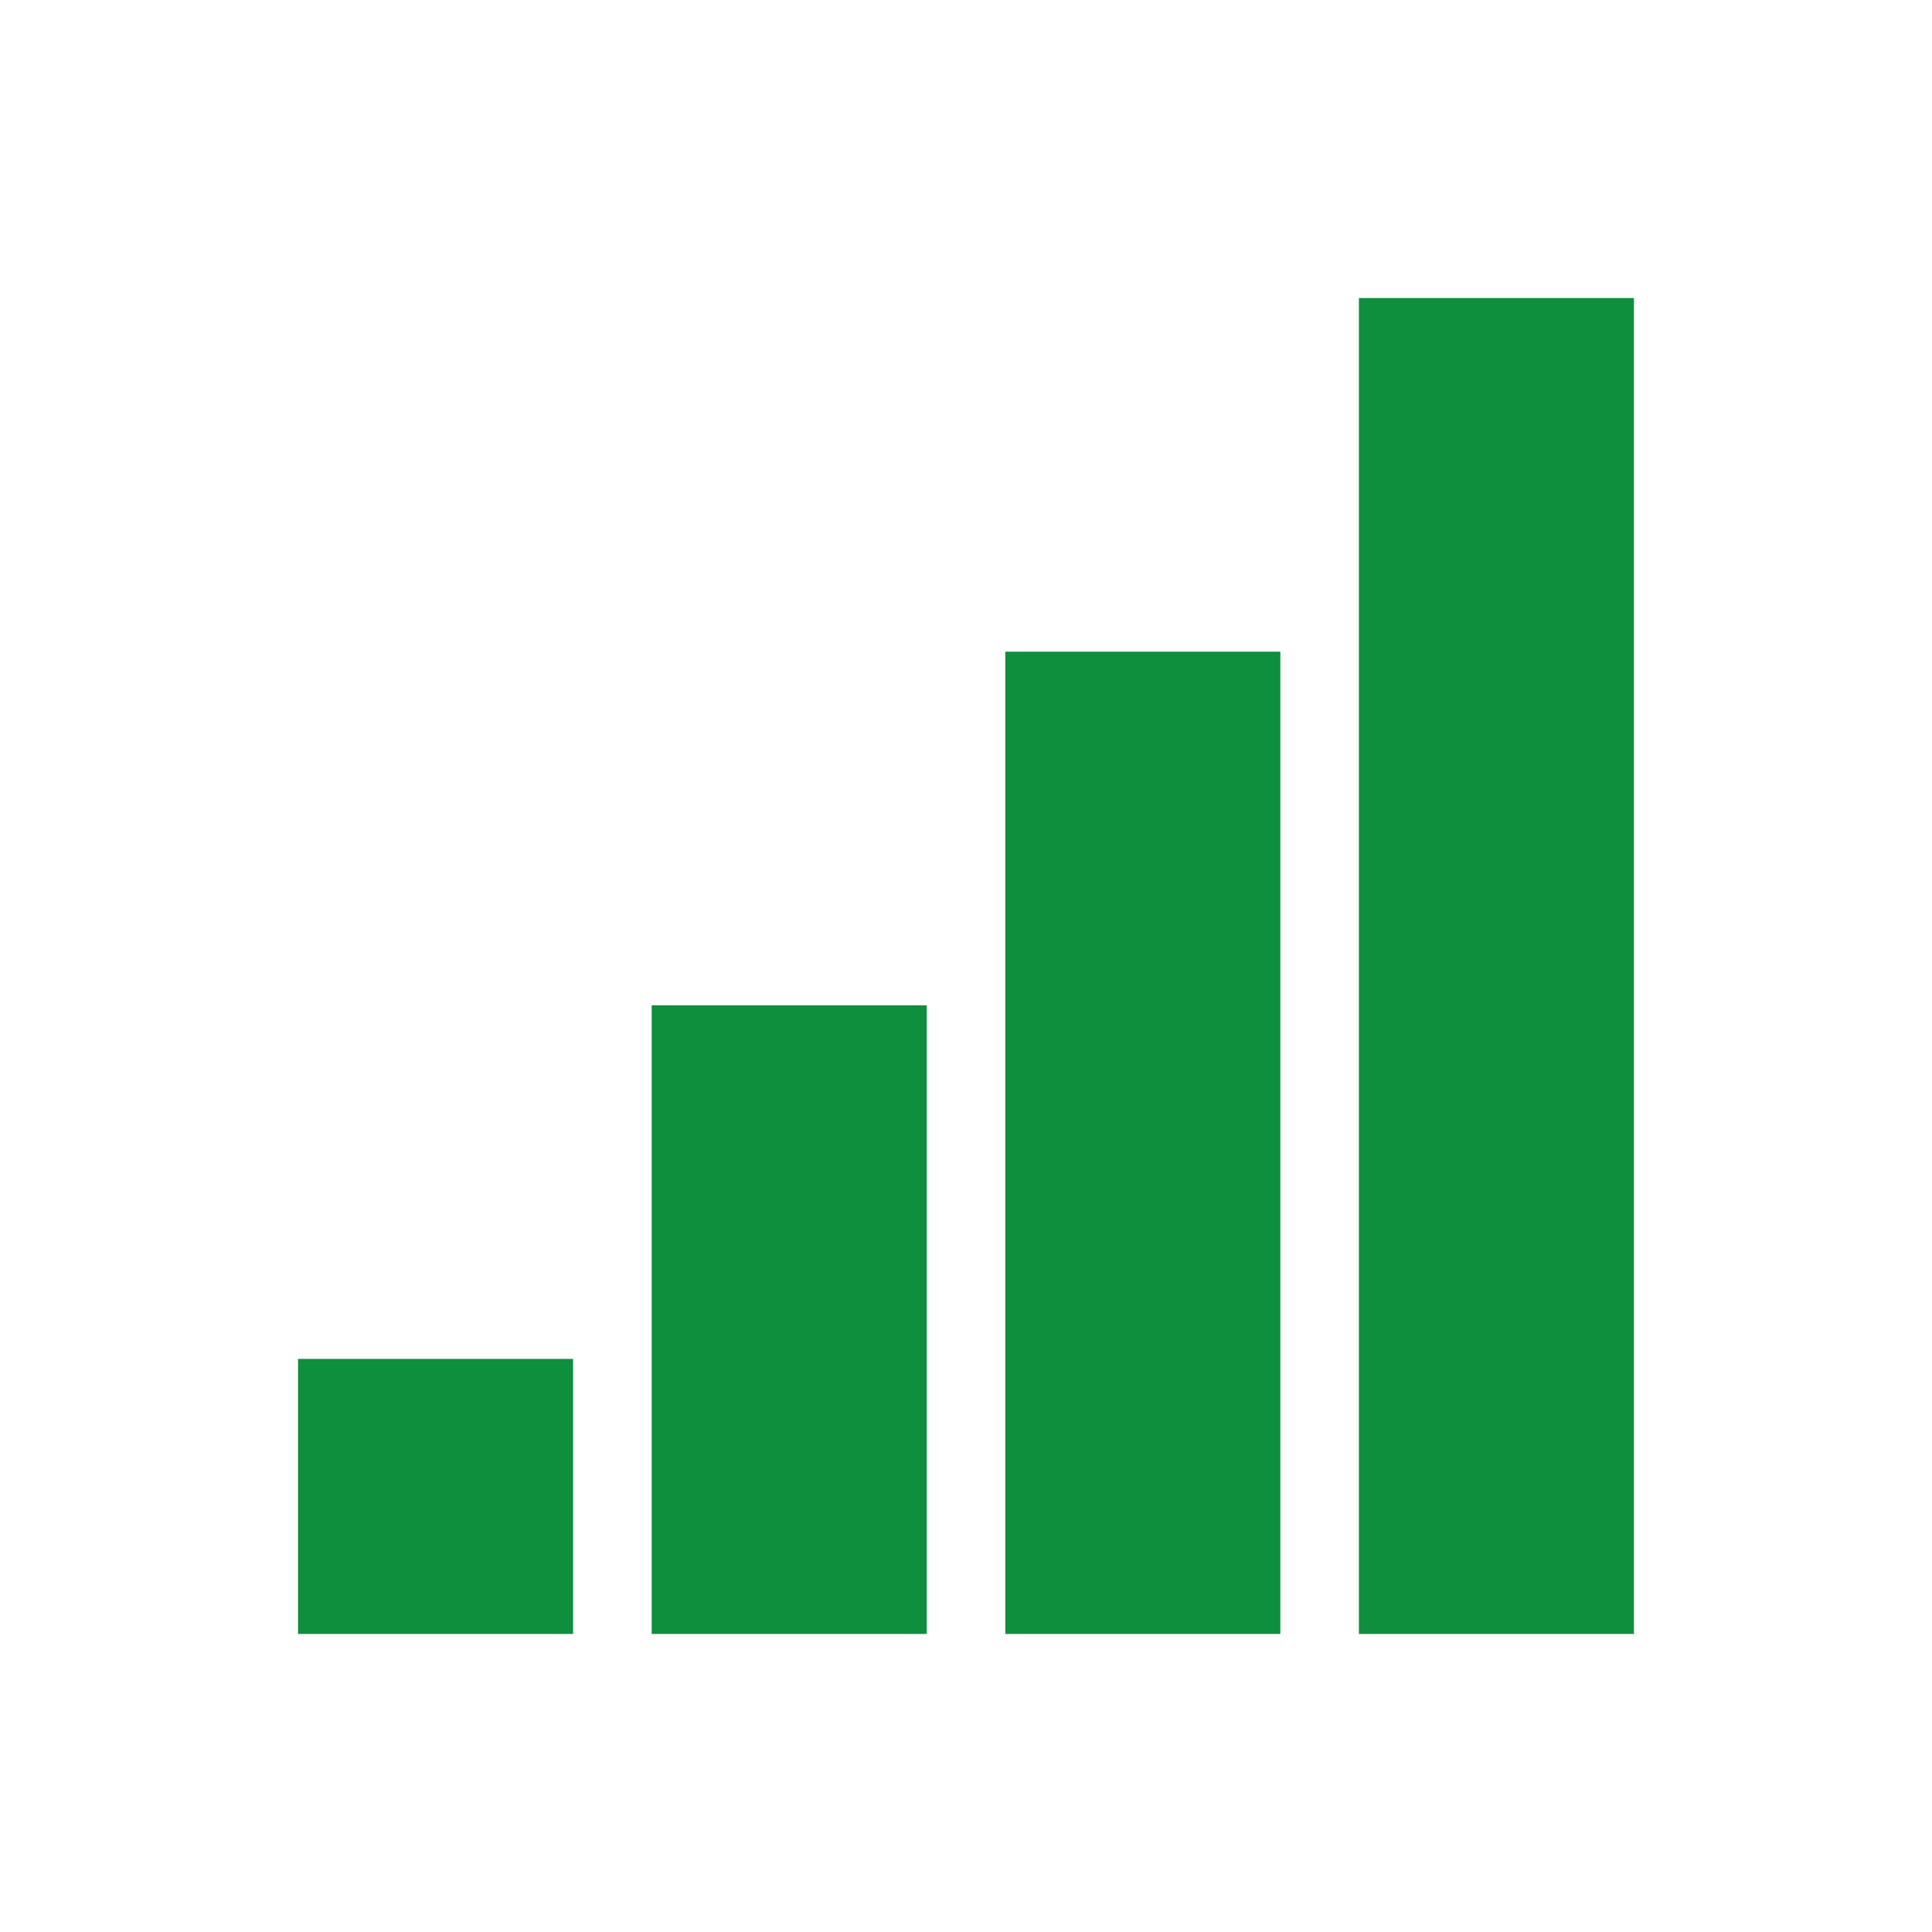 <svg width="84" height="84" xmlns="http://www.w3.org/2000/svg" xmlns:xlink="http://www.w3.org/1999/xlink" xml:space="preserve" overflow="hidden"><g transform="translate(-452 -352)"><g><g><g><g><path d="M480.333 395.708 492.292 395.708 492.292 423.042 480.333 423.042Z" fill="#0E8F3E" fill-rule="nonzero" fill-opacity="1"/><path d="M495.708 380.333 507.667 380.333 507.667 423.042 495.708 423.042Z" fill="#0E8F3E" fill-rule="nonzero" fill-opacity="1"/><path d="M511.083 364.958 523.042 364.958 523.042 423.042 511.083 423.042Z" fill="#0E8F3E" fill-rule="nonzero" fill-opacity="1"/><path d="M464.958 411.083 476.917 411.083 476.917 423.042 464.958 423.042Z" fill="#0E8F3E" fill-rule="nonzero" fill-opacity="1"/></g></g></g></g></g></svg>